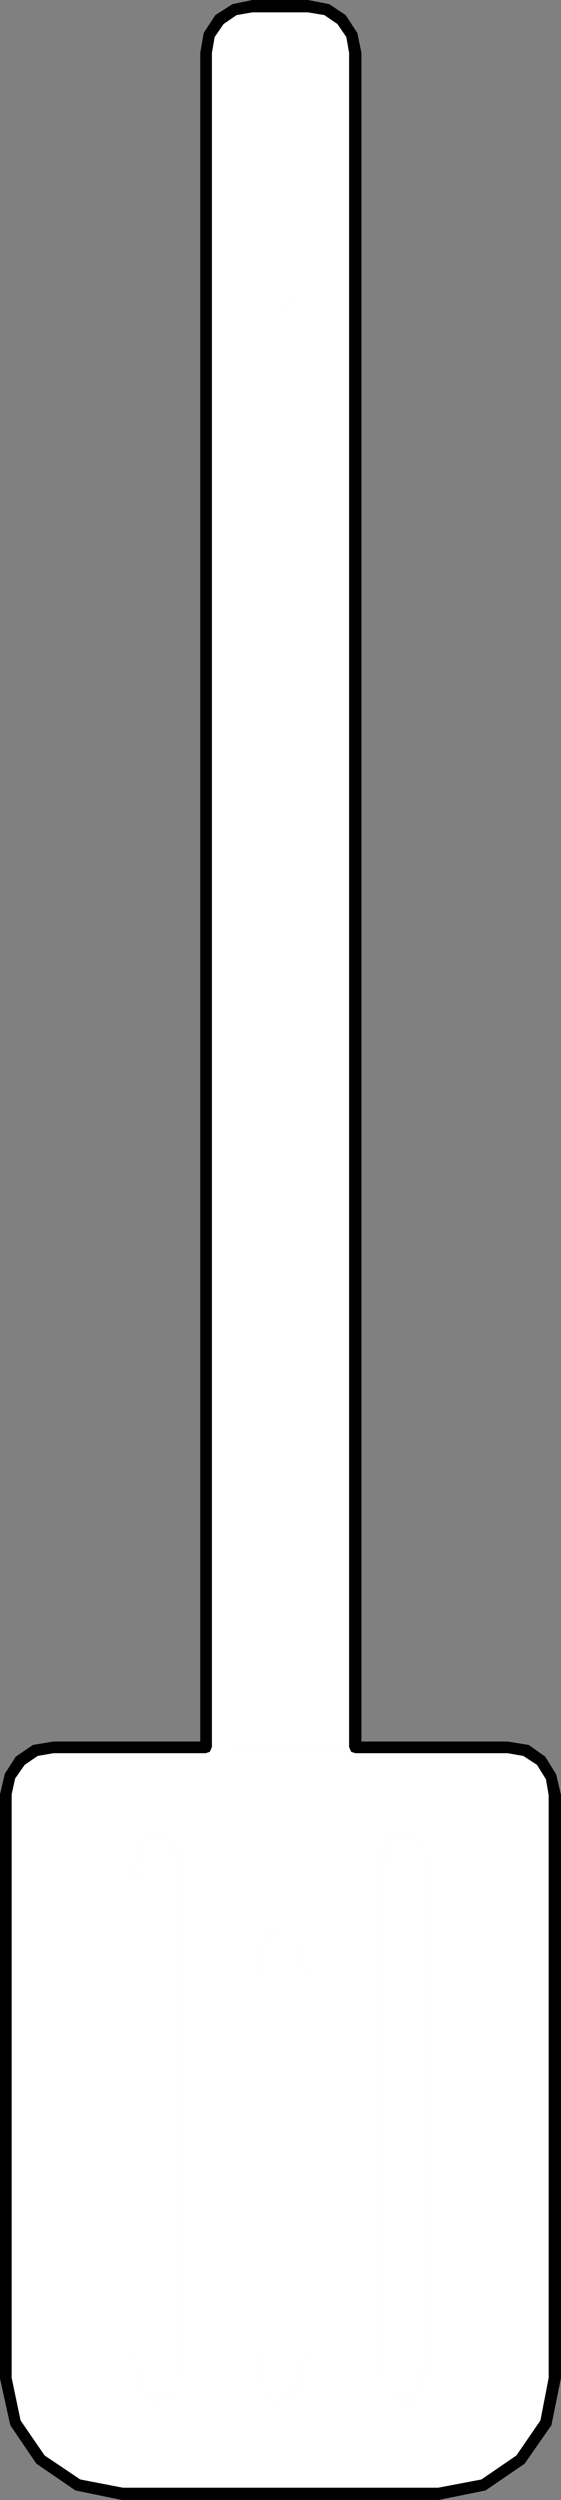 <?xml version="1.0" encoding="UTF-8" standalone="no"?>
<svg
   version="1.0"
   width="34.956mm"
   height="155.711mm"
   id="svg26"
   sodipodi:docname="Spatula 01.wmf"
   xmlns:inkscape="http://www.inkscape.org/namespaces/inkscape"
   xmlns:sodipodi="http://sodipodi.sourceforge.net/DTD/sodipodi-0.dtd"
   xmlns="http://www.w3.org/2000/svg"
   xmlns:svg="http://www.w3.org/2000/svg">
  <rect width="100%" height="100%" fill="#808080" stroke="none"/>
  <sodipodi:namedview
     id="namedview26"
     pagecolor="#ffffff"
     bordercolor="#000000"
     borderopacity="0.25"
     inkscape:showpageshadow="2"
     inkscape:pageopacity="0.0"
     inkscape:pagecheckerboard="0"
     inkscape:deskcolor="#d1d1d1"
     inkscape:document-units="mm" />
  <defs
     id="defs1">
    <pattern
       id="WMFhbasepattern"
       patternUnits="userSpaceOnUse"
       width="6"
       height="6"
       x="0"
       y="0" />
  </defs>
  <path
     style="fill:#ffffff;fill-opacity:1;fill-rule:evenodd;stroke:none"
     d="m 59.437,1.454 h 13.083 l 2.423,0.162 2.1,0.646 1.777,0.97 1.615,1.293 1.292,1.778 1.131,1.778 0.646,2.101 0.162,2.262 V 413.35 l -0.162,2.262 -0.646,2.101 -1.131,1.939 -1.292,1.454 -1.615,1.454 -1.777,1.131 -2.1,0.646 -2.423,0.162 h -13.083 l -2.261,-0.162 -1.938,-0.646 -1.938,-1.131 -1.615,-1.454 -1.454,-1.454 -0.969,-1.939 -0.485,-2.101 -0.323,-2.262 V 12.443 l 0.323,-2.262 0.485,-2.101 0.969,-1.778 1.454,-1.778 1.615,-1.293 1.938,-0.97 1.938,-0.646 z"
     id="path1" />
  <path
     style="fill:#000000;fill-opacity:1;fill-rule:evenodd;stroke:none"
     d="m 59.437,1.778 h 13.083 v 0 l 4.361,0.808 h -0.162 l 3.553,2.262 -0.162,-0.162 2.584,3.717 h -0.162 l 0.808,4.201 v -0.162 400.908 0 l -0.808,4.201 h 0.162 l -2.584,3.393 h 0.162 l -3.553,2.424 0.162,-0.162 -4.361,0.97 v 0 h -13.083 0.162 l -4.361,-0.97 0.162,0.162 -3.553,-2.424 h 0.162 l -2.423,-3.393 v 0 l -0.808,-4.201 v 0 -400.908 0.162 l 0.808,-4.201 v 0 L 52.008,4.686 51.846,4.848 55.399,2.585 H 55.238 L 59.599,1.778 59.276,1.131 55.076,1.939 51.362,4.363 48.939,8.08 48.131,12.443 V 413.35 l 0.808,4.525 2.423,3.555 3.715,2.585 4.361,0.97 h 13.083 l 4.684,-0.97 3.553,-2.585 2.584,-3.555 0.808,-4.525 V 12.443 L 83.341,8.08 80.757,4.363 77.042,1.939 72.52,1.131 h -13.083 v 0.646 h 13.083 v 0 l 4.361,0.808 h -0.162 l 3.553,2.262 -0.162,-0.162 2.584,3.717 h -0.162 l 0.808,4.201 v -0.162 400.908 0 l -0.808,4.201 h 0.162 l -2.584,3.393 h 0.162 l -3.553,2.424 0.162,-0.162 -4.361,0.97 v 0 h -13.083 0.162 l -4.361,-0.97 0.162,0.162 -3.553,-2.424 h 0.162 l -2.423,-3.393 v 0 l -0.808,-4.201 v 0 -400.908 0.162 l 0.808,-4.201 v 0 L 52.008,4.686 51.846,4.848 55.399,2.585 H 55.238 L 59.599,1.778 59.276,1.131 55.076,1.939 51.362,4.363 48.939,8.08 48.131,12.443 V 413.35 l 0.808,4.525 2.423,3.555 3.715,2.585 4.361,0.97 h 13.083 l 4.684,-0.97 3.553,-2.585 2.584,-3.555 0.808,-4.525 V 12.443 L 83.341,8.08 80.757,4.363 77.042,1.939 72.52,1.131 h -13.083 z"
     id="path2" />
  <path
     style="fill:#ffffff;fill-opacity:1;fill-rule:evenodd;stroke:none"
     d="m 1.454,422.399 0.162,-2.262 0.808,-2.101 0.969,-1.939 1.454,-1.616 1.454,-1.293 1.938,-1.131 2.1,-0.646 2.261,-0.162 H 119.521 l 2.261,0.162 2.1,0.646 1.777,1.293 1.777,1.131 1.454,1.778 0.969,1.939 0.646,2.101 0.162,2.262 v 137.191 l -0.162,2.747 -0.485,2.585 -0.646,2.747 -0.808,2.424 -1.131,2.424 -1.454,2.262 -1.454,2.101 -1.938,1.939 -1.938,1.778 -2.1,1.616 -2.261,1.454 -2.423,1.131 -2.584,0.808 -2.584,0.646 -2.746,0.485 -2.746,0.162 H 28.911 l -2.907,-0.162 -2.584,-0.485 -2.746,-0.646 -2.423,-0.808 -2.423,-1.131 -2.261,-1.454 -2.261,-1.616 -1.777,-1.778 -1.777,-1.939 L 6.138,574.941 4.845,572.679 3.553,570.255 2.746,567.831 1.938,565.084 1.615,562.499 1.454,559.752 Z"
     id="path3" />
  <path
     style="fill:#000000;fill-opacity:1;fill-rule:evenodd;stroke:none"
     d="m 1.777,422.561 0.969,-4.363 v 0 l 2.261,-3.555 v 0.162 l 3.392,-2.424 v 0.162 l 4.199,-0.808 v 0 H 119.521 v 0 l 4.199,0.808 v -0.162 l 3.553,2.424 -0.162,-0.162 2.423,3.717 h -0.162 l 0.969,4.363 v -0.162 137.191 -0.162 l -2.261,10.665 0.162,-0.162 -5.815,8.726 v -0.162 l -8.722,5.979 0.162,-0.162 -10.821,2.262 h 0.162 -74.297 0.162 l -10.66,-2.262 0.162,0.162 -8.883,-5.979 0.162,0.162 -5.976,-8.726 0.162,0.162 -2.261,-10.665 v 0.162 -137.352 H 0.969 v 137.352 l 2.261,10.665 5.976,8.888 8.883,5.979 10.821,2.101 h 74.297 l 10.821,-2.101 8.883,-5.979 5.976,-8.888 2.1,-10.665 V 422.561 l -0.808,-4.525 -2.584,-3.878 -3.553,-2.424 -4.522,-0.808 H 12.598 l -4.522,0.808 -3.553,2.424 -2.423,3.717 -1.131,4.525 0.808,0.162 0.969,-4.363 v 0 l 2.261,-3.555 v 0.162 l 3.392,-2.424 v 0.162 l 4.199,-0.808 v 0 H 119.521 v 0 l 4.199,0.808 v -0.162 l 3.553,2.424 -0.162,-0.162 2.423,3.717 h -0.162 l 0.969,4.363 v -0.162 137.191 -0.162 l -2.261,10.665 0.162,-0.162 -5.815,8.726 v -0.162 l -8.722,5.979 0.162,-0.162 -10.821,2.262 h 0.162 -74.297 0.162 l -10.66,-2.262 0.162,0.162 -8.883,-5.979 0.162,0.162 -5.976,-8.726 0.162,0.162 -2.261,-10.665 v 0.162 -137.352 H 0.969 v 137.352 l 2.261,10.665 5.976,8.888 8.883,5.979 10.821,2.101 h 74.297 l 10.821,-2.101 8.883,-5.979 5.976,-8.888 2.1,-10.665 V 422.561 l -0.808,-4.525 -2.584,-3.878 -3.553,-2.424 -4.522,-0.808 H 12.598 l -4.522,0.808 -3.553,2.424 -2.423,3.717 -1.131,4.525 z"
     id="path4" />
  <path
     style="fill:#ffffff;fill-opacity:1;fill-rule:evenodd;stroke:none"
     d="m 37.148,431.287 1.131,0.162 0.969,0.646 0.969,1.131 0.808,1.454 0.646,1.616 0.485,1.778 0.323,2.262 v 2.101 111.983 2.262 l -0.323,1.939 -0.485,2.101 -0.646,1.454 -0.808,1.454 -0.969,0.97 -0.969,0.808 -1.131,0.162 -1.131,-0.162 -0.969,-0.808 -0.808,-0.97 -0.808,-1.454 -0.808,-1.454 -0.323,-2.101 -0.323,-1.939 -0.162,-2.262 V 442.436 l 0.162,-2.101 0.323,-2.262 0.323,-1.778 0.808,-1.616 0.808,-1.454 0.808,-1.131 0.969,-0.646 z"
     id="path5" />
  <path
     style="fill:#000000;fill-opacity:1;fill-rule:evenodd;stroke:none"
     d="m 37.148,431.61 2.1,0.97 -0.162,-0.323 1.615,2.585 -0.162,-0.162 1.292,3.555 v -0.162 l 0.323,4.363 v 111.983 l -0.323,4.201 v 0 l -1.292,3.555 0.162,-0.162 -1.615,2.424 v -0.162 l -2.1,0.97 h 0.485 l -2.261,-0.97 0.162,0.162 -1.777,-2.424 0.162,0.162 -1.131,-3.555 v 0 l -0.485,-4.201 V 442.436 l 0.485,-4.363 v 0.162 l 1.131,-3.555 -0.162,0.162 1.777,-2.585 -0.323,0.323 2.261,-0.97 -0.162,-0.646 -2.261,0.97 -1.938,2.424 -0.969,3.717 -0.485,4.363 v 111.983 l 0.485,4.363 0.969,3.555 1.777,2.585 2.423,1.131 2.423,-1.131 1.777,-2.585 1.131,-3.555 0.485,-4.363 V 442.436 l -0.485,-4.363 -1.131,-3.717 -1.777,-2.424 -2.261,-0.97 -0.162,0.646 2.1,0.97 -0.162,-0.323 1.615,2.585 -0.162,-0.162 1.292,3.555 v -0.162 l 0.323,4.363 v 111.983 l -0.323,4.201 v 0 l -1.292,3.555 0.162,-0.162 -1.615,2.424 v -0.162 l -2.1,0.97 h 0.485 l -2.261,-0.97 0.162,0.162 -1.777,-2.424 0.162,0.162 -1.131,-3.555 v 0 l -0.485,-4.201 V 442.436 l 0.485,-4.363 v 0.162 l 1.131,-3.555 -0.162,0.162 1.777,-2.585 -0.323,0.323 2.261,-0.97 -0.162,-0.646 -2.261,0.97 -1.938,2.424 -0.969,3.717 -0.485,4.363 v 111.983 l 0.485,4.363 0.969,3.555 1.777,2.585 2.423,1.131 2.423,-1.131 1.777,-2.585 1.131,-3.555 0.485,-4.363 V 442.436 l -0.485,-4.363 -1.131,-3.717 -1.777,-2.424 -2.261,-0.97 z"
     id="path6" />
  <path
     style="fill:#ffffff;fill-opacity:1;fill-rule:evenodd;stroke:none"
     d="m 94.809,431.287 1.131,0.162 0.969,0.646 1.131,1.131 0.808,1.454 0.485,1.616 0.646,1.778 0.162,2.262 0.162,2.101 v 111.983 l -0.162,2.262 -0.162,1.939 -0.646,2.101 -0.485,1.454 -0.808,1.454 -1.131,0.97 -0.969,0.808 -1.131,0.162 -0.969,-0.162 -0.969,-0.808 -0.969,-0.97 -0.646,-1.454 -0.808,-1.454 -0.485,-2.101 L 89.641,556.681 89.479,554.419 V 442.436 l 0.162,-2.101 0.323,-2.262 0.485,-1.778 0.808,-1.616 0.646,-1.454 0.969,-1.131 0.969,-0.646 z"
     id="path7" />
  <path
     style="fill:#000000;fill-opacity:1;fill-rule:evenodd;stroke:none"
     d="m 94.809,431.61 2.1,0.97 -0.162,-0.323 1.777,2.585 -0.162,-0.162 1.131,3.555 v -0.162 l 0.485,4.363 v 111.983 l -0.485,4.201 v 0 l -1.131,3.555 0.162,-0.162 -1.777,2.424 v -0.162 l -2.1,0.97 h 0.485 l -2.1,-0.97 0.162,0.162 -1.777,-2.424 0.162,0.162 -1.131,-3.555 -0.646,-4.201 v 0 -111.983 l 0.646,-4.363 v 0.162 l 1.131,-3.555 -0.162,0.162 1.777,-2.585 -0.162,0.323 2.1,-0.97 -0.485,-0.646 -2.1,0.97 -1.615,2.424 -1.292,3.717 -0.485,4.363 v 112.144 l 0.485,4.201 1.292,3.555 1.615,2.585 2.261,1.131 2.423,-1.131 1.938,-2.585 1.131,-3.555 0.485,-4.363 V 442.436 l -0.485,-4.363 -1.131,-3.717 -1.938,-2.424 -2.261,-0.97 -0.162,0.646 2.1,0.97 -0.162,-0.323 1.777,2.585 -0.162,-0.162 1.131,3.555 v -0.162 l 0.485,4.363 v 111.983 l -0.485,4.201 v 0 l -1.131,3.555 0.162,-0.162 -1.777,2.424 v -0.162 l -2.1,0.97 h 0.485 l -2.1,-0.97 0.162,0.162 -1.777,-2.424 0.162,0.162 -1.131,-3.555 -0.646,-4.201 v 0 -111.983 l 0.646,-4.363 v 0.162 l 1.131,-3.555 -0.162,0.162 1.777,-2.585 -0.162,0.323 2.1,-0.97 -0.485,-0.646 -2.1,0.97 -1.615,2.424 -1.292,3.717 -0.485,4.363 v 111.983 0.162 l 0.485,4.201 1.292,3.555 1.615,2.585 2.261,1.131 2.423,-1.131 1.938,-2.585 1.131,-3.555 0.485,-4.363 V 442.436 l -0.485,-4.363 -1.131,-3.717 -1.938,-2.424 -2.261,-0.97 z"
     id="path8" />
  <path
     style="fill:#ffffff;fill-opacity:1;fill-rule:evenodd;stroke:none"
     d="m 66.059,453.909 1.292,0.162 0.808,0.646 0.969,0.97 0.808,1.454 0.646,1.616 0.485,1.939 0.162,2.101 0.323,2.262 v 89.36 l -0.323,2.262 -0.162,1.939 -0.485,2.101 -0.646,1.454 -0.808,1.454 -0.969,0.97 -0.808,0.808 -1.292,0.162 -1.131,-0.162 -0.969,-0.808 -0.808,-0.97 -0.969,-1.454 -0.485,-1.454 -0.646,-2.101 -0.323,-1.939 -0.162,-2.262 v -89.36 l 0.162,-2.262 0.323,-2.101 0.646,-1.939 0.485,-1.616 0.969,-1.454 0.808,-0.97 0.969,-0.646 z"
     id="path9" />
  <path
     style="fill:#000000;fill-opacity:1;fill-rule:evenodd;stroke:none"
     d="m 66.059,454.233 2.1,0.808 -0.162,-0.162 1.615,2.424 v -0.162 l 1.131,3.555 v 0 l 0.323,4.363 v 89.36 l -0.323,4.201 v 0 l -1.131,3.555 v -0.162 l -1.615,2.424 v -0.162 l -2.1,0.97 h 0.323 l -2.1,-0.97 0.162,0.162 -1.777,-2.424 0.162,0.162 -1.131,-3.555 -0.485,-4.201 v 0 -89.36 l 0.485,-4.363 v 0 l 1.131,-3.555 -0.162,0.162 1.777,-2.424 -0.162,0.162 2.1,-0.808 -0.162,-0.646 -2.261,0.808 -1.938,2.585 -1.131,3.555 -0.485,4.525 v 89.521 l 0.485,4.201 1.131,3.555 1.938,2.585 2.261,1.131 2.423,-1.131 1.777,-2.585 1.131,-3.555 0.485,-4.363 v -89.36 l -0.485,-4.525 -1.131,-3.555 -1.938,-2.585 -2.1,-0.808 -0.162,0.646 2.1,0.808 -0.162,-0.162 1.615,2.424 v -0.162 l 1.131,3.555 v 0 l 0.323,4.363 v 89.36 l -0.323,4.201 v 0 l -1.131,3.555 v -0.162 l -1.615,2.424 v -0.162 l -2.1,0.97 h 0.323 l -2.1,-0.97 0.162,0.162 -1.777,-2.424 0.162,0.162 -1.131,-3.555 -0.485,-4.201 v 0 -89.36 l 0.485,-4.363 v 0 l 1.131,-3.555 -0.162,0.162 1.777,-2.424 -0.162,0.162 2.1,-0.808 -0.162,-0.646 -2.261,0.808 -1.938,2.585 -1.131,3.555 -0.485,4.525 v 89.36 0.162 l 0.485,4.201 1.131,3.555 1.938,2.585 2.261,1.131 2.423,-1.131 1.777,-2.585 1.131,-3.555 0.485,-4.363 v -89.36 l -0.485,-4.525 -1.131,-3.555 -1.938,-2.585 -2.1,-0.808 z"
     id="path10" />
  <path
     style="fill:#ffffff;fill-opacity:1;fill-rule:evenodd;stroke:none"
     d="m 66.059,9.211 1.292,0.162 0.808,0.646 0.969,1.131 0.808,1.293 0.646,1.778 0.485,1.778 0.162,2.101 0.323,2.262 V 60.758 l -0.323,2.262 -0.162,2.101 -0.485,1.939 -0.646,1.454 -0.808,1.454 -0.969,0.97 -0.808,0.808 -1.292,0.162 -1.131,-0.162 -0.969,-0.808 -0.808,-0.97 -0.969,-1.454 -0.485,-1.454 -0.646,-1.939 -0.323,-2.101 -0.162,-2.262 V 20.36 l 0.162,-2.262 0.323,-2.101 0.646,-1.778 0.485,-1.778 0.969,-1.293 0.808,-1.131 0.969,-0.646 z"
     id="path11" />
  <path
     style="fill:#000000;fill-opacity:1;fill-rule:evenodd;stroke:none"
     d="m 66.059,9.534 2.1,0.97 -0.162,-0.323 1.615,2.424 v 0 l 1.131,3.555 v -0.162 l 0.323,4.363 V 60.758 l -0.323,4.363 v -0.162 l -1.131,3.555 v -0.162 l -1.615,2.424 v -0.162 l -2.1,0.97 h 0.323 l -2.1,-0.97 0.162,0.162 -1.777,-2.424 0.162,0.162 -1.131,-3.555 -0.485,-4.201 v 0 -40.398 l 0.485,-4.363 v 0.162 l 1.131,-3.555 h -0.162 l 1.777,-2.424 -0.162,0.323 2.1,-0.97 -0.162,-0.646 -2.261,0.97 -1.938,2.424 -1.131,3.717 -0.485,4.363 v 40.559 l 0.485,4.201 1.131,3.717 1.938,2.424 2.261,1.131 2.423,-1.131 1.777,-2.424 1.131,-3.717 0.485,-4.363 V 20.36 L 71.389,15.998 70.259,12.281 68.321,9.857 66.221,8.888 66.059,9.534 l 2.1,0.97 -0.162,-0.323 1.615,2.424 v 0 l 1.131,3.555 v -0.162 l 0.323,4.363 V 60.758 l -0.323,4.363 v -0.162 l -1.131,3.555 v -0.162 l -1.615,2.424 v -0.162 l -2.1,0.97 h 0.323 l -2.1,-0.97 0.162,0.162 -1.777,-2.424 0.162,0.162 -1.131,-3.555 -0.485,-4.201 v 0 -40.398 l 0.485,-4.363 v 0.162 l 1.131,-3.555 h -0.162 l 1.777,-2.424 -0.162,0.323 2.1,-0.97 -0.162,-0.646 -2.261,0.97 -1.938,2.424 -1.131,3.717 -0.485,4.363 v 40.398 0.162 l 0.485,4.201 1.131,3.717 1.938,2.424 2.261,1.131 2.423,-1.131 1.777,-2.424 1.131,-3.717 0.485,-4.363 V 20.36 L 71.389,15.998 70.259,12.281 68.321,9.857 66.221,8.888 Z"
     id="path12" />
  <path
     style="fill:#000000;fill-opacity:1;fill-rule:evenodd;stroke:none"
     d="m 132.119,422.561 -1.131,-4.848 -2.584,-4.201 -3.876,-2.747 -5.007,-0.808 v 2.747 l 3.715,0.646 3.23,2.101 2.1,3.393 0.646,3.717 0.485,1.131 0.969,0.323 0.969,-0.323 z"
     id="path13" />
  <path
     style="fill:#000000;fill-opacity:1;fill-rule:evenodd;stroke:none"
     d="M 132.119,559.752 V 422.561 h -2.907 v 137.191 l 0.485,0.97 0.969,0.485 0.969,-0.485 z"
     id="path14" />
  <path
     style="fill:#000000;fill-opacity:1;fill-rule:evenodd;stroke:none"
     d="m 103.046,588.515 h 0.162 l 11.144,-2.262 9.206,-6.302 6.299,-9.049 2.261,-11.15 h -2.907 l -1.938,10.019 -5.653,8.241 -8.237,5.656 -10.175,1.939 -0.969,0.485 -0.485,0.97 0.485,0.97 z"
     id="path15" />
  <path
     style="fill:#000000;fill-opacity:1;fill-rule:evenodd;stroke:none"
     d="m 28.75,588.515 h 74.458 v -2.909 H 28.911 l -0.969,0.485 -0.485,0.97 0.485,0.97 z"
     id="path16" />
  <path
     style="fill:#000000;fill-opacity:1;fill-rule:evenodd;stroke:none"
     d="m 0,559.752 v 0.162 l 2.423,10.988 6.138,9.049 9.206,6.302 10.983,2.262 h 0.162 v -2.909 l -10.014,-1.939 -8.399,-5.656 -5.653,-8.241 -2.1,-10.019 -0.323,-1.131 -0.969,-0.323 -0.969,0.323 z"
     id="path17" />
  <path
     style="fill:#000000;fill-opacity:1;fill-rule:evenodd;stroke:none"
     d="M 0,422.399 V 559.752 H 2.746 V 422.399 L 2.423,421.43 1.454,420.945 0.485,421.43 Z"
     id="path18" />
  <path
     style="fill:#000000;fill-opacity:1;fill-rule:evenodd;stroke:none"
     d="m 0,422.399 h 2.746 l 0.808,-3.717 2.261,-3.232 3.069,-2.101 3.715,-0.646 0.969,-0.323 0.323,-1.131 -0.323,-0.97 -0.969,-0.323 -4.845,0.808 -4.038,2.747 -2.584,4.04 z"
     id="path19" />
  <path
     style="fill:#000000;fill-opacity:1;fill-rule:evenodd;stroke:none"
     d="m 47.162,411.249 1.292,-1.293 H 12.598 v 2.747 h 35.856 l 1.454,-1.454 -1.454,1.454 0.969,-0.323 0.485,-1.131 -0.485,-0.97 -0.969,-0.323 z"
     id="path20" />
  <path
     style="fill:#000000;fill-opacity:1;fill-rule:evenodd;stroke:none"
     d="M 47.162,12.443 V 411.249 h 2.746 V 12.443 l -0.485,-0.97 -0.969,-0.323 -0.969,0.323 z"
     id="path21" />
  <path
     style="fill:#000000;fill-opacity:1;fill-rule:evenodd;stroke:none"
     d="M 59.437,0 54.753,0.97 50.716,3.555 47.97,7.756 47.162,12.443 h 2.746 L 50.554,8.726 52.654,5.656 55.722,3.555 59.437,2.909 60.406,2.424 60.891,1.454 60.406,0.485 Z"
     id="path22" />
  <path
     style="fill:#000000;fill-opacity:1;fill-rule:evenodd;stroke:none"
     d="m 72.52,0 h -13.083 v 2.909 h 13.083 L 73.651,2.424 73.974,1.454 73.651,0.485 Z"
     id="path23" />
  <path
     style="fill:#000000;fill-opacity:1;fill-rule:evenodd;stroke:none"
     d="M 85.118,12.443 84.149,7.756 81.403,3.555 77.527,0.97 72.52,0 v 2.909 l 3.876,0.646 3.069,2.101 2.1,3.07 0.646,3.717 0.485,0.97 0.969,0.485 1.131,-0.485 z"
     id="path24" />
  <path
     style="fill:#000000;fill-opacity:1;fill-rule:evenodd;stroke:none"
     d="m 83.664,409.957 1.454,1.293 V 12.443 H 82.211 V 411.249 l 1.454,1.454 -1.454,-1.454 0.485,1.131 0.969,0.323 1.131,-0.323 0.323,-1.131 z"
     id="path25" />
  <path
     style="fill:#000000;fill-opacity:1;fill-rule:evenodd;stroke:none"
     d="M 119.521,409.957 H 83.664 v 2.747 h 35.856 l 0.969,-0.323 0.485,-1.131 -0.485,-0.97 z"
     id="path26" />
</svg>
